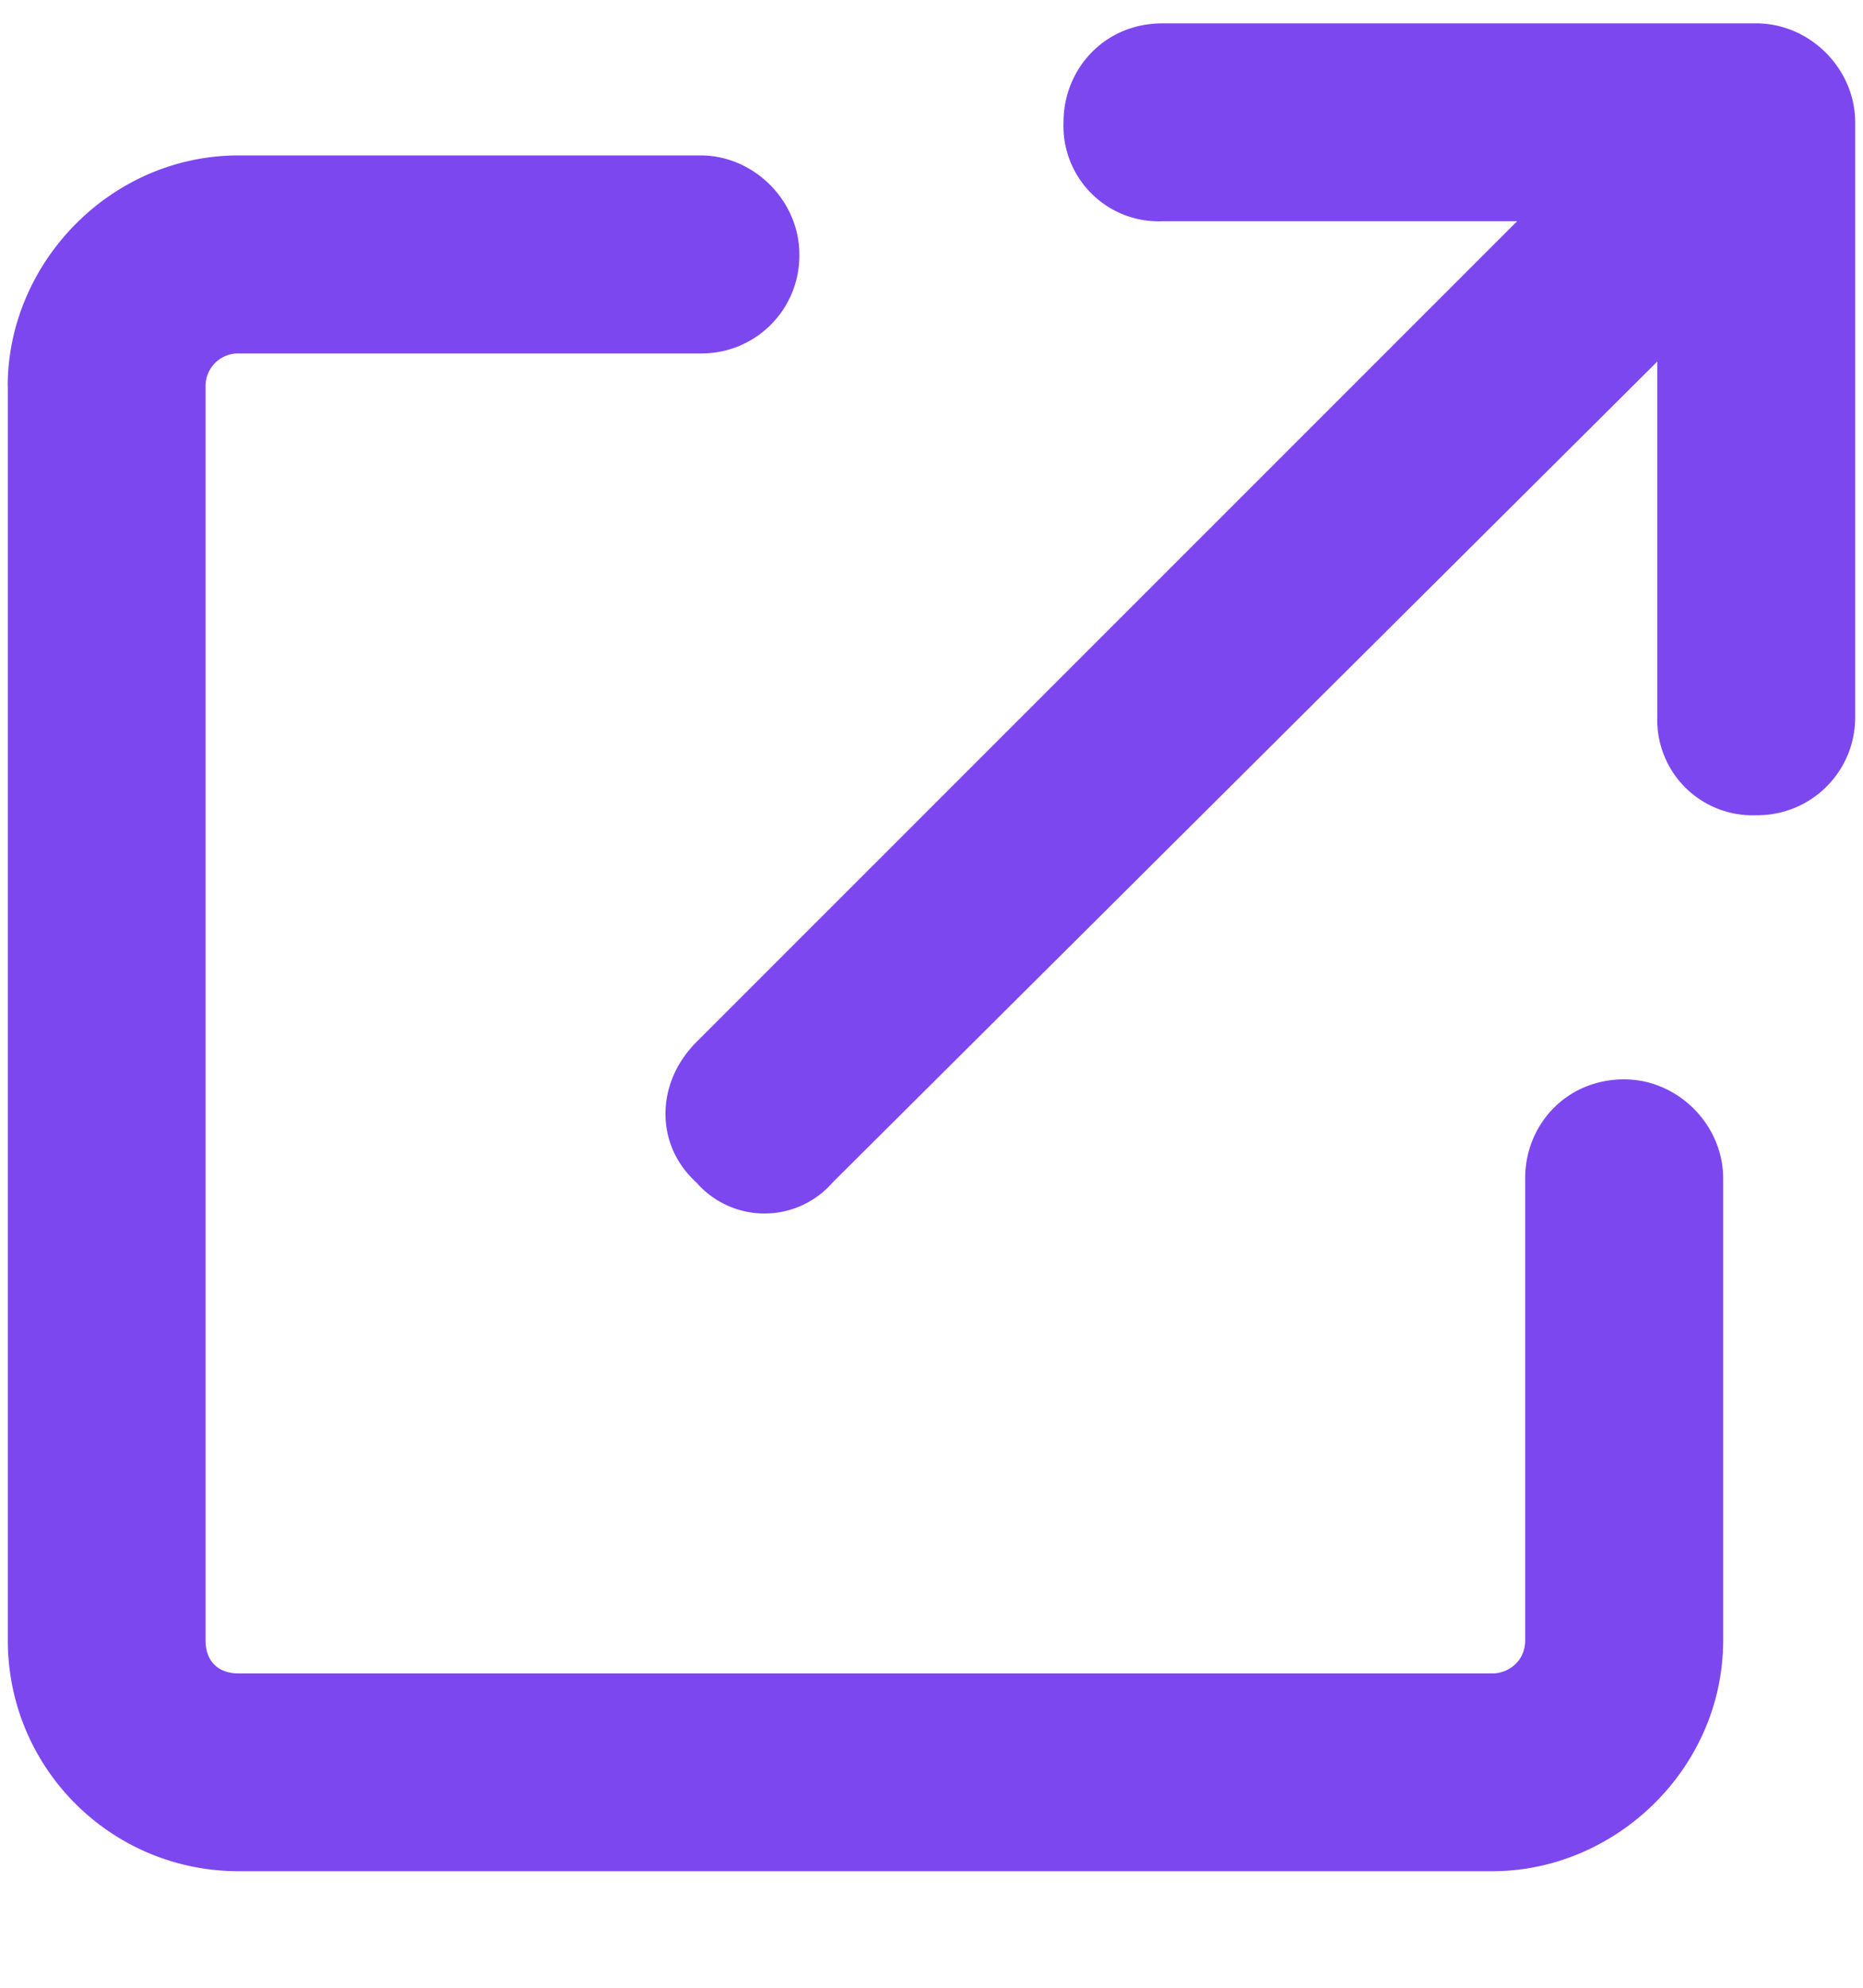 <svg width="15" height="16" viewBox="0 0 15 16" fill="none" xmlns="http://www.w3.org/2000/svg">
    <path d="M9.36 1.781a.767.767 0 0 1-.797-.797c0-.431.332-.796.796-.796h4.782c.431 0 .796.365.796.796v4.782a.787.787 0 0 1-.796.796.767.767 0 0 1-.797-.796V2.91l-6.64 6.608a.727.727 0 0 1-1.097 0c-.332-.3-.332-.797 0-1.13l6.608-6.607H9.359zM.062 3.11c0-.996.83-1.859 1.859-1.859H5.64c.431 0 .796.365.796.797a.787.787 0 0 1-.796.797H1.92a.262.262 0 0 0-.265.265v10.094c0 .166.1.266.266.266h10.094c.132 0 .265-.1.265-.266V9.484c0-.431.332-.796.797-.796.432 0 .797.365.797.796v3.72c0 1.028-.863 1.858-1.86 1.858H1.923c-1.03 0-1.86-.83-1.86-1.859V3.11z" fill="#7D47EF"/>
</svg>
